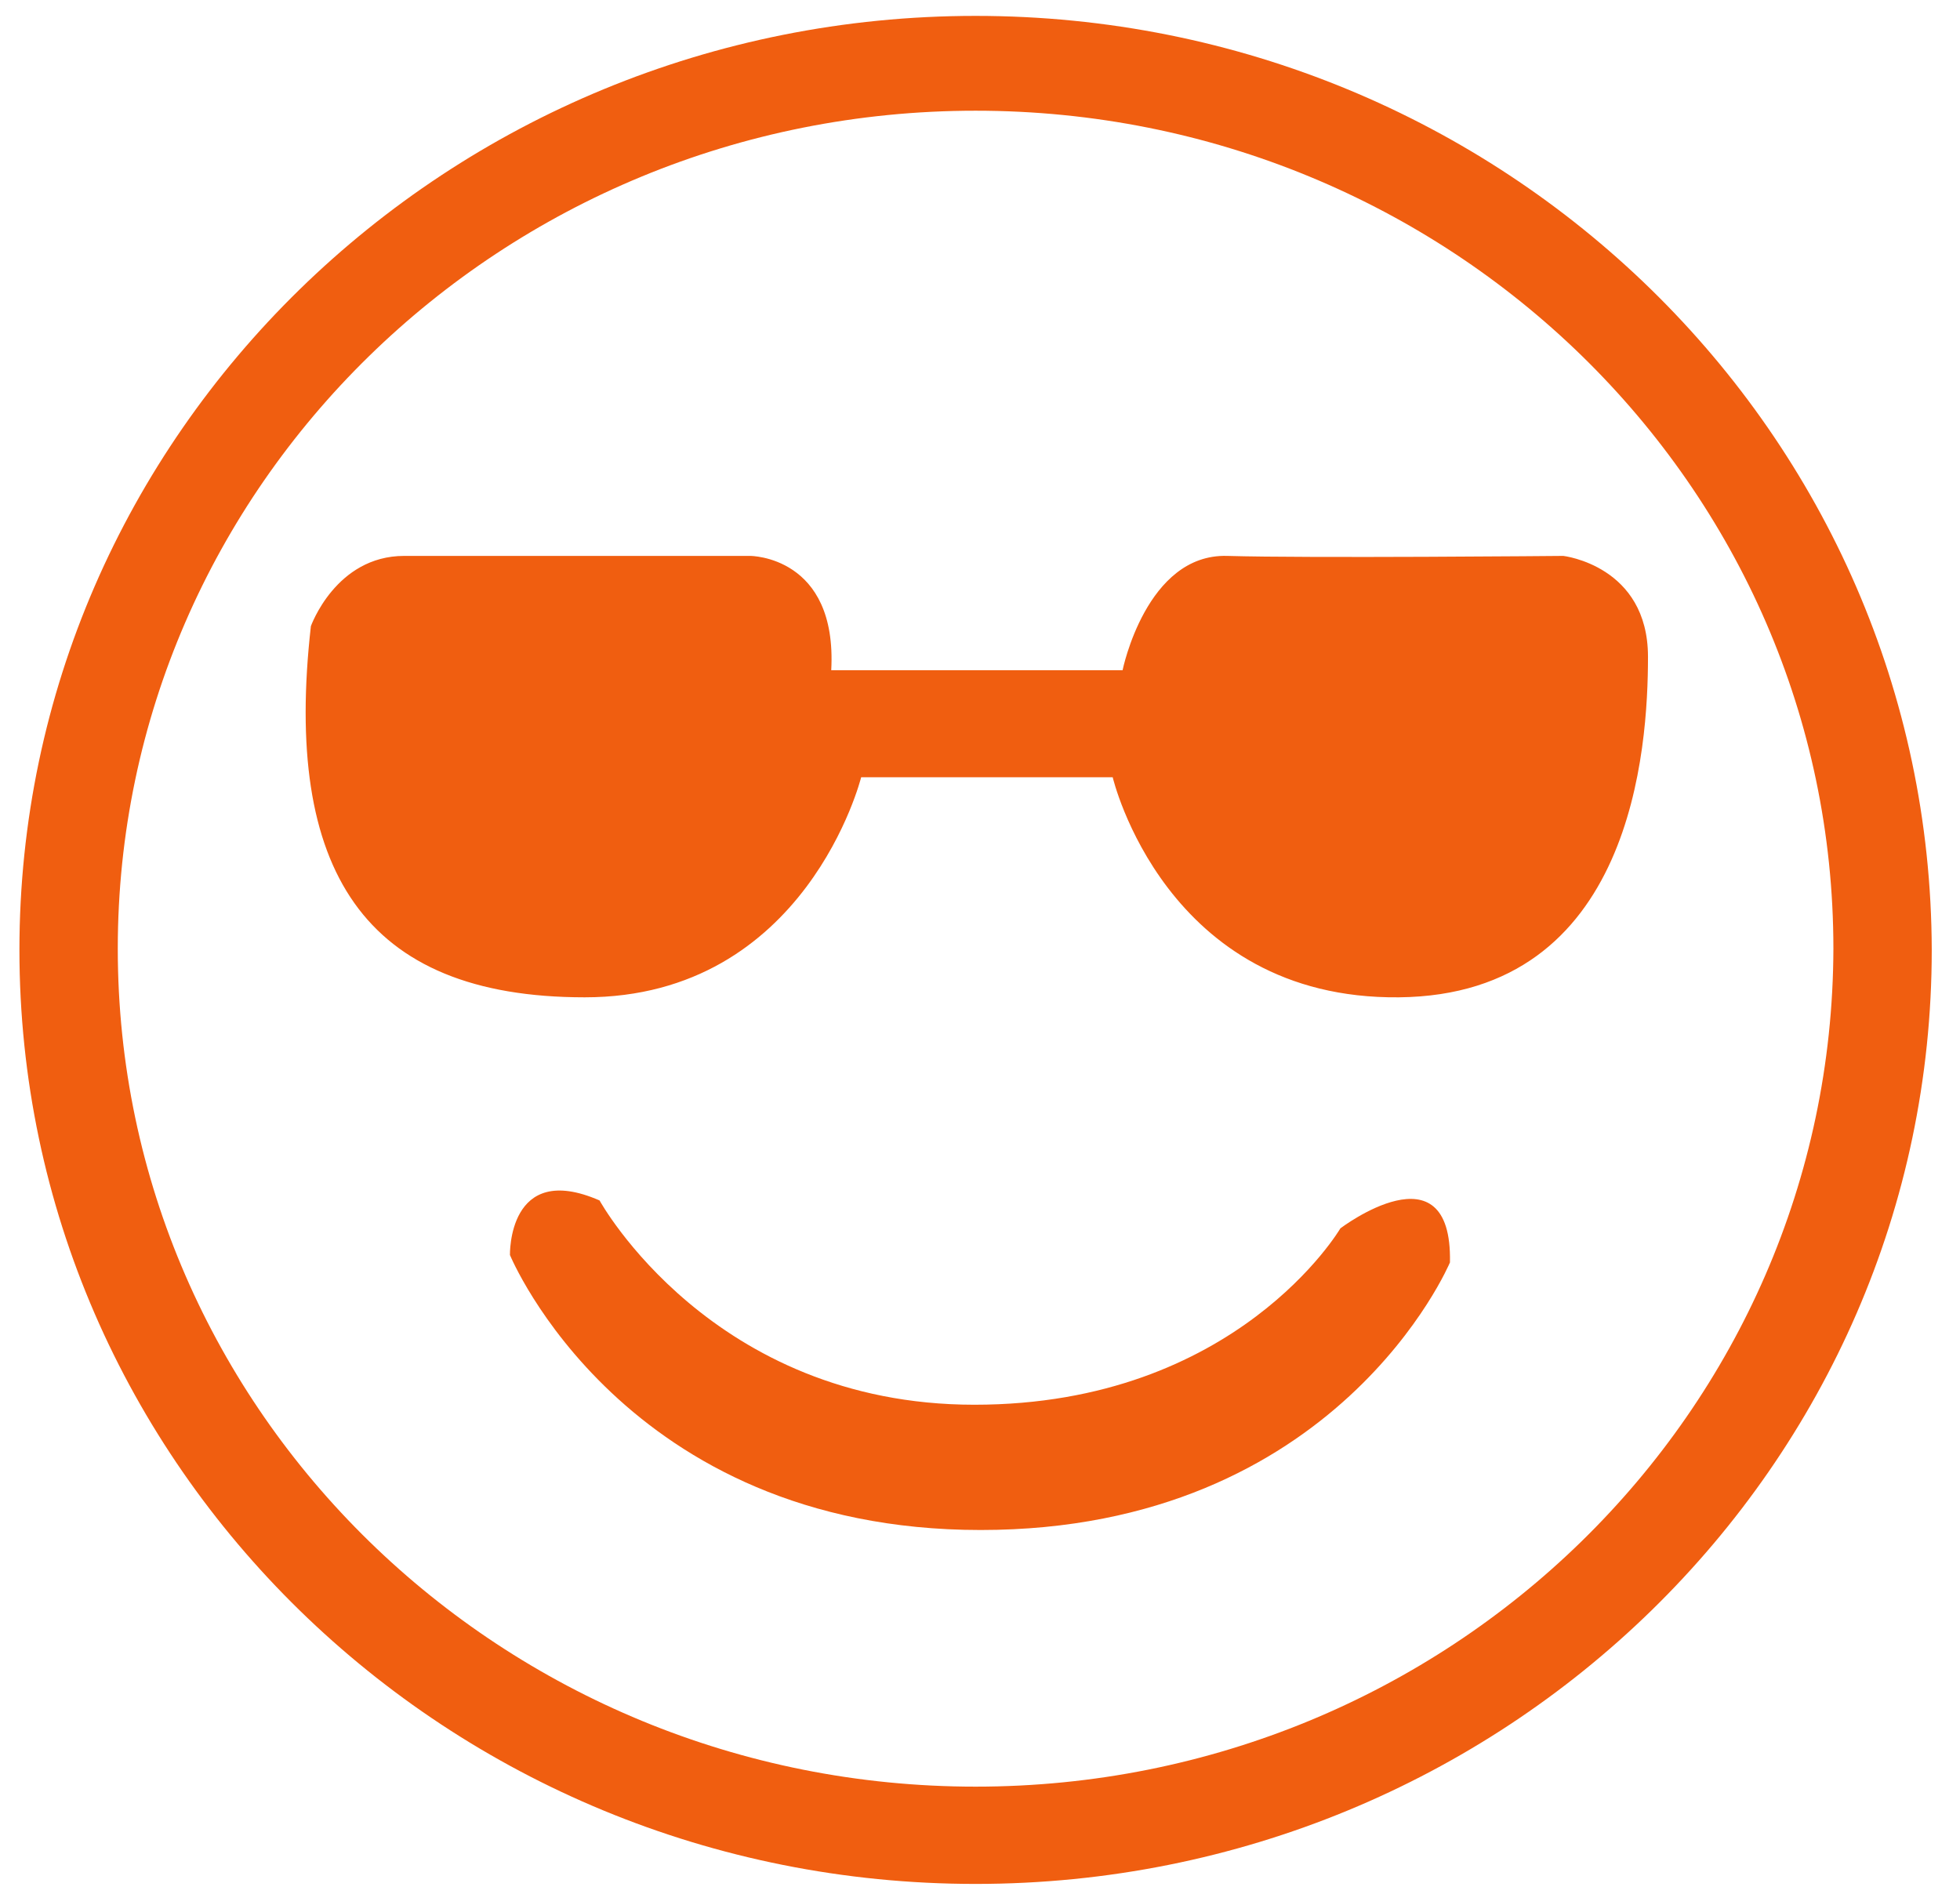 <?xml version="1.0"?>
<svg width="222" height="214.5" xmlns="http://www.w3.org/2000/svg" xmlns:svg="http://www.w3.org/2000/svg" enable-background="new 0 0 222 214.5" version="1.1" xml:space="preserve">
 <style type="text/css">.st0{fill:#F05E10;}</style>
 <g class="layer">
  <title>Layer 1</title>
  <g id="svg_1">
   <path class="st0" d="m110.5,1.8c-59.79,0 -108.3,47.39 -108.3,105.8c0,58.41 48.51,105.8 108.3,105.8s108.3,-47.39 108.3,-105.8c-0.14,-58.41 -48.51,-105.8 -108.3,-105.8zm0,200.58c-53.59,0 -97.16,-42.43 -97.16,-94.92c0,-52.35 43.43,-94.92 97.16,-94.92c53.59,0 97.16,42.43 97.16,94.92c-0.14,52.49 -43.57,94.92 -97.16,94.92z" id="svg_2"/>
   <path class="st0" d="m35.2,70.96c0,0 2.82,-7.99 10.58,-7.99s39.2,0 39.2,0s9.87,0 9.17,12.95l33,0c0,0 2.68,-13.22 11.85,-12.95s38.07,0 38.07,0s9.59,1.1 9.59,11.43s-1.69,38.3 -28.2,38.57s-32.43,-24.93 -32.43,-24.93l-28.49,0c0,0 -6.2,24.93 -31.31,24.93s-34.13,-14.46 -31.02,-42.02z" id="svg_3"/>
   <path class="st0" d="m57.76,142.18c0,0 -0.28,-10.75 10.15,-6.2c0,0 12.69,23.14 42.45,23.14s41.46,-19.98 41.46,-19.98s12.69,-9.64 12.41,3.86c0,0 -12.69,30.31 -53.16,30.31s-53.3,-31.13 -53.3,-31.13z" id="svg_4"/>
  </g>
  <rect fill="#FF0000" height="0" id="svg_5" stroke="#000000" width="1" x="-342" y="-171.25"/>
 </g>
</svg>